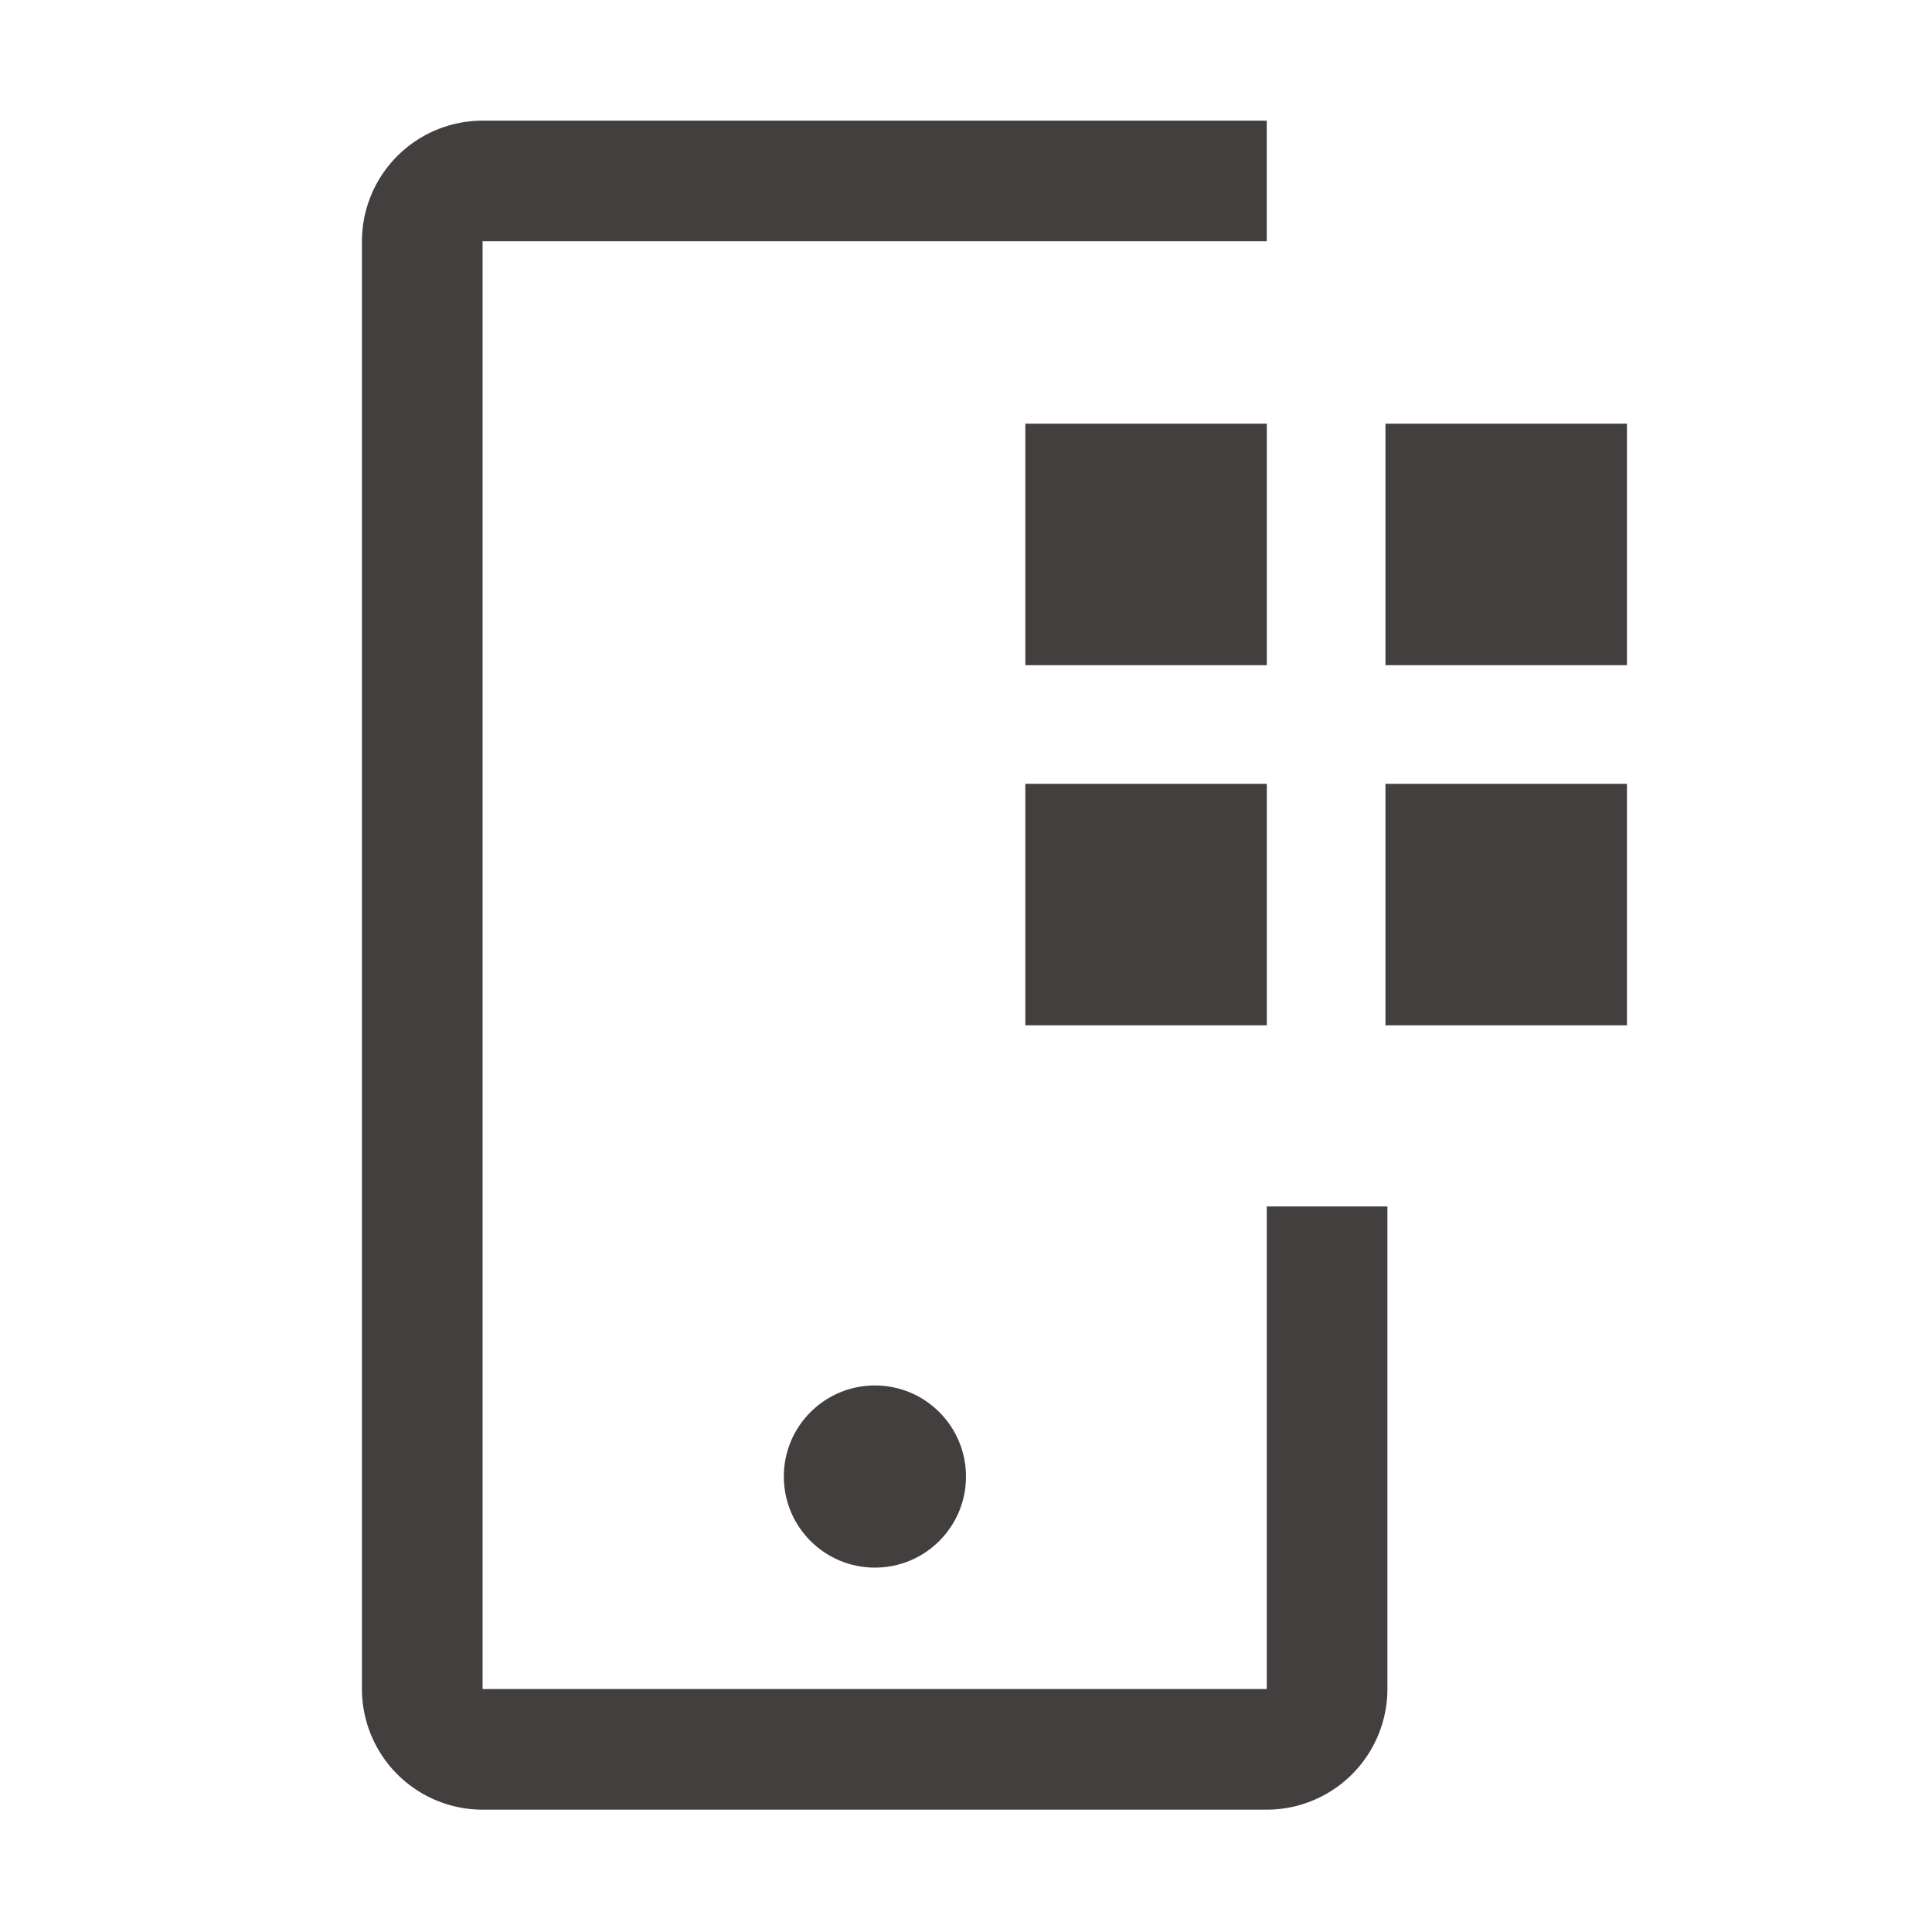 <svg id="mobile_application_icon" xmlns="http://www.w3.org/2000/svg" width="456" height="456" viewBox="0 0 456 456">
  <rect id="Rectangle_12" data-name="Rectangle 12" width="57" height="57" transform="translate(327 100)" fill="#433f3f"/>
  <rect id="Rectangle_13" data-name="Rectangle 13" width="57" height="57" transform="translate(327 185)" fill="#433f3f"/>
  <rect id="Rectangle_14" data-name="Rectangle 14" width="57" height="57" transform="translate(242 100)" fill="#433f3f"/>
  <rect id="Rectangle_15" data-name="Rectangle 15" width="57" height="57" transform="translate(242 185)" fill="#433f3f"/>
  <circle id="Ellipse_8" data-name="Ellipse 8" cx="21.5" cy="21.5" r="21.5" transform="translate(185 327)" fill="#433f3f"/>
  <path id="Path_66" data-name="Path 66" d="M219.563,400.65H34.475A28.508,28.508,0,0,1,6,372.175V30.475A28.508,28.508,0,0,1,34.475,2H219.563V30.475H34.475v341.7H219.563v-113.9h28.475v113.9a28.508,28.508,0,0,1-28.475,28.475Z" transform="translate(79.425 26.475)" fill="#433f3f"/>
  <rect id="_Transparent_Rectangle_" data-name="&lt;Transparent Rectangle&gt;" width="456" height="456" fill="none"/>
</svg>

